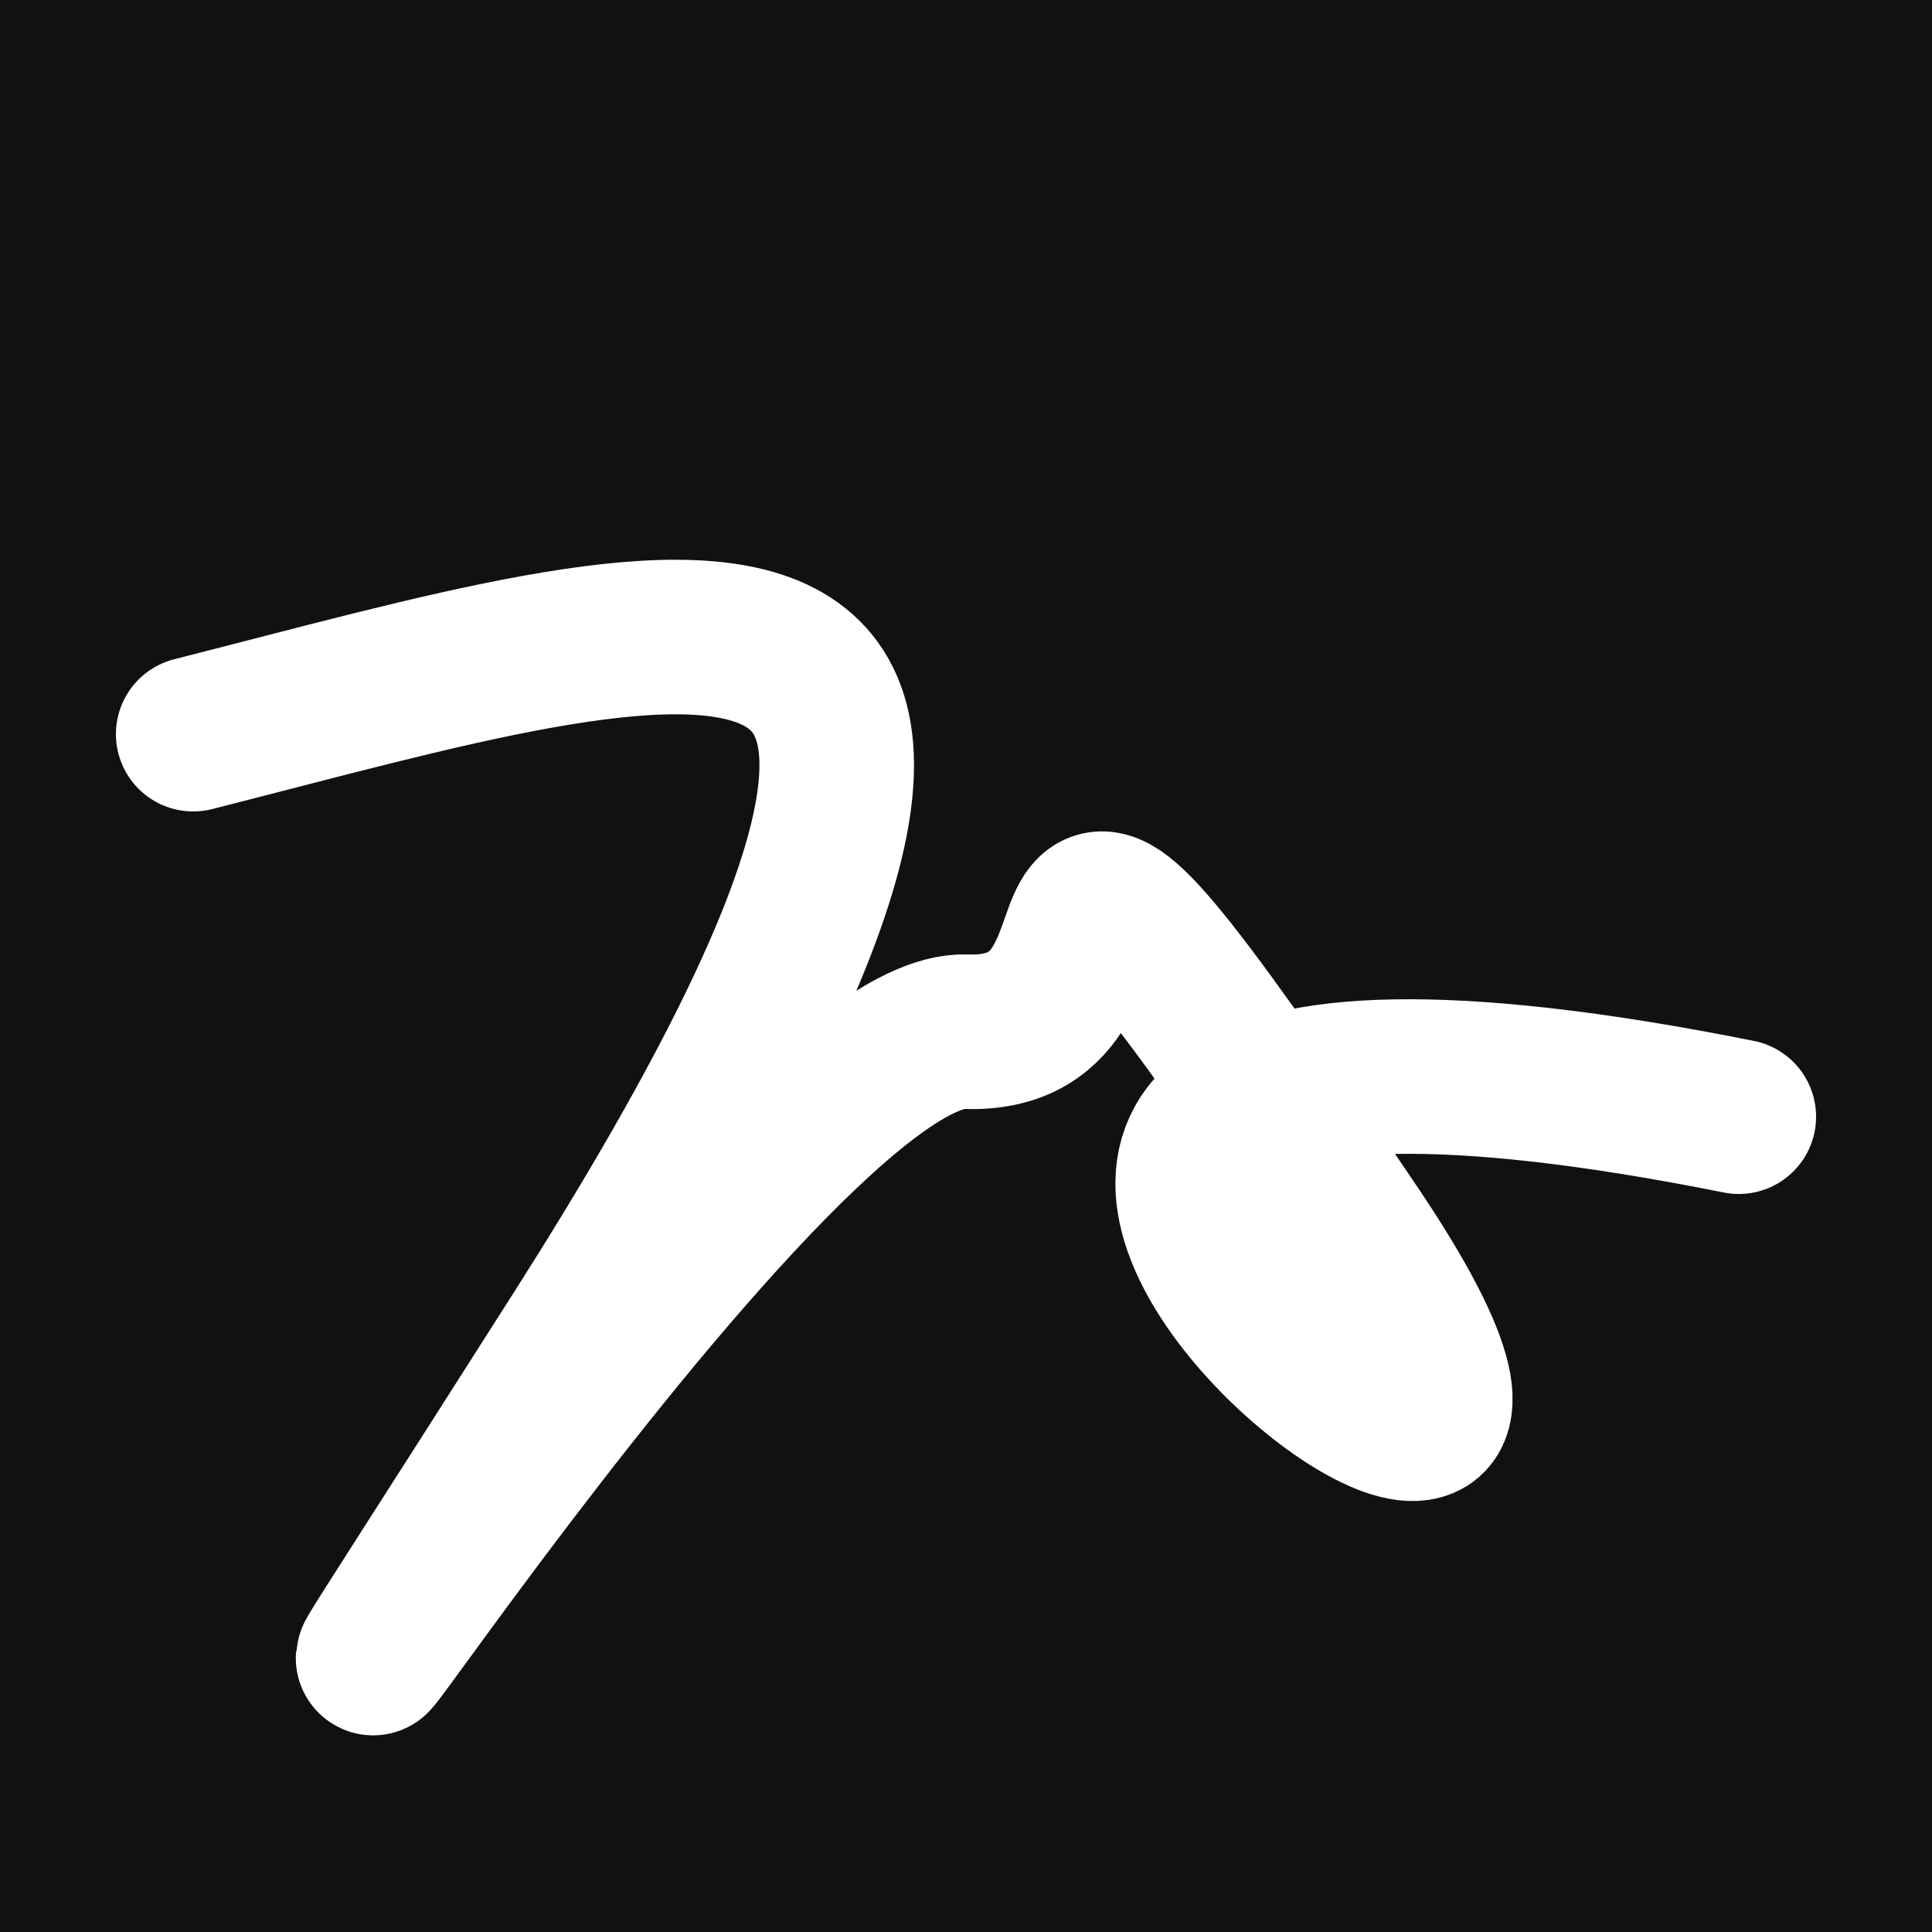 <svg xmlns="http://www.w3.org/2000/svg" version="1.2" viewBox="0 0 500 500"><rect x="0" y="0" width="500" height="500" fill="#111"><animate attributeName="fill" values="#000;#333;#000" dur="0.01s" repeatCount="indefinite"/></rect><path d="M 50,190 C 176,158 295,117 150,345 S 195,265 250,267 S 248,167 350,318 S 140,227 450,289" stroke="#fff" fill="none" stroke-width="40" stroke-linecap="round"><animate attributeName="stroke" values="#F42B87;#FFC6E9;#2AE8F5" dur="0.1s" repeatCount="indefinite" calcMode="discrete"/><animate attributeName="d" values="M 50,190 C 176,158 295,117 150,345 S 195,265 250,267 S 248,167 350,318 S 140,227 450,289;M 50,238 C 158,100 262,140 150,312 S 162,126 250,190 S 140,138 350,345 S 368,204 450,190;M 50,312 C 100,176 140,295 150,190 S 398,102 250,345 S 247,212 350,267 S 204,140 450,277;M 50,190 C 176,158 295,117 150,345 S 195,265 250,267 S 248,167 350,318 S 140,227 450,289;M 50,345 C 158,368 117,168 150,267 S 232,144 250,318 S 300,224 350,300 S 227,339 450,227;M 50,267 C 368,204 168,350 150,318 S 285,279 250,300 S 356,264 350,208 S 339,377 450,193;M 50,190 C 176,158 295,117 150,345 S 195,265 250,267 S 248,167 350,318 S 140,227 450,289" dur="0.95s" repeatCount="indefinite"/><animate attributeName="stroke-width" values="10;50;10" dur="0.7s" repeatCount="indefinite"/></path></svg>